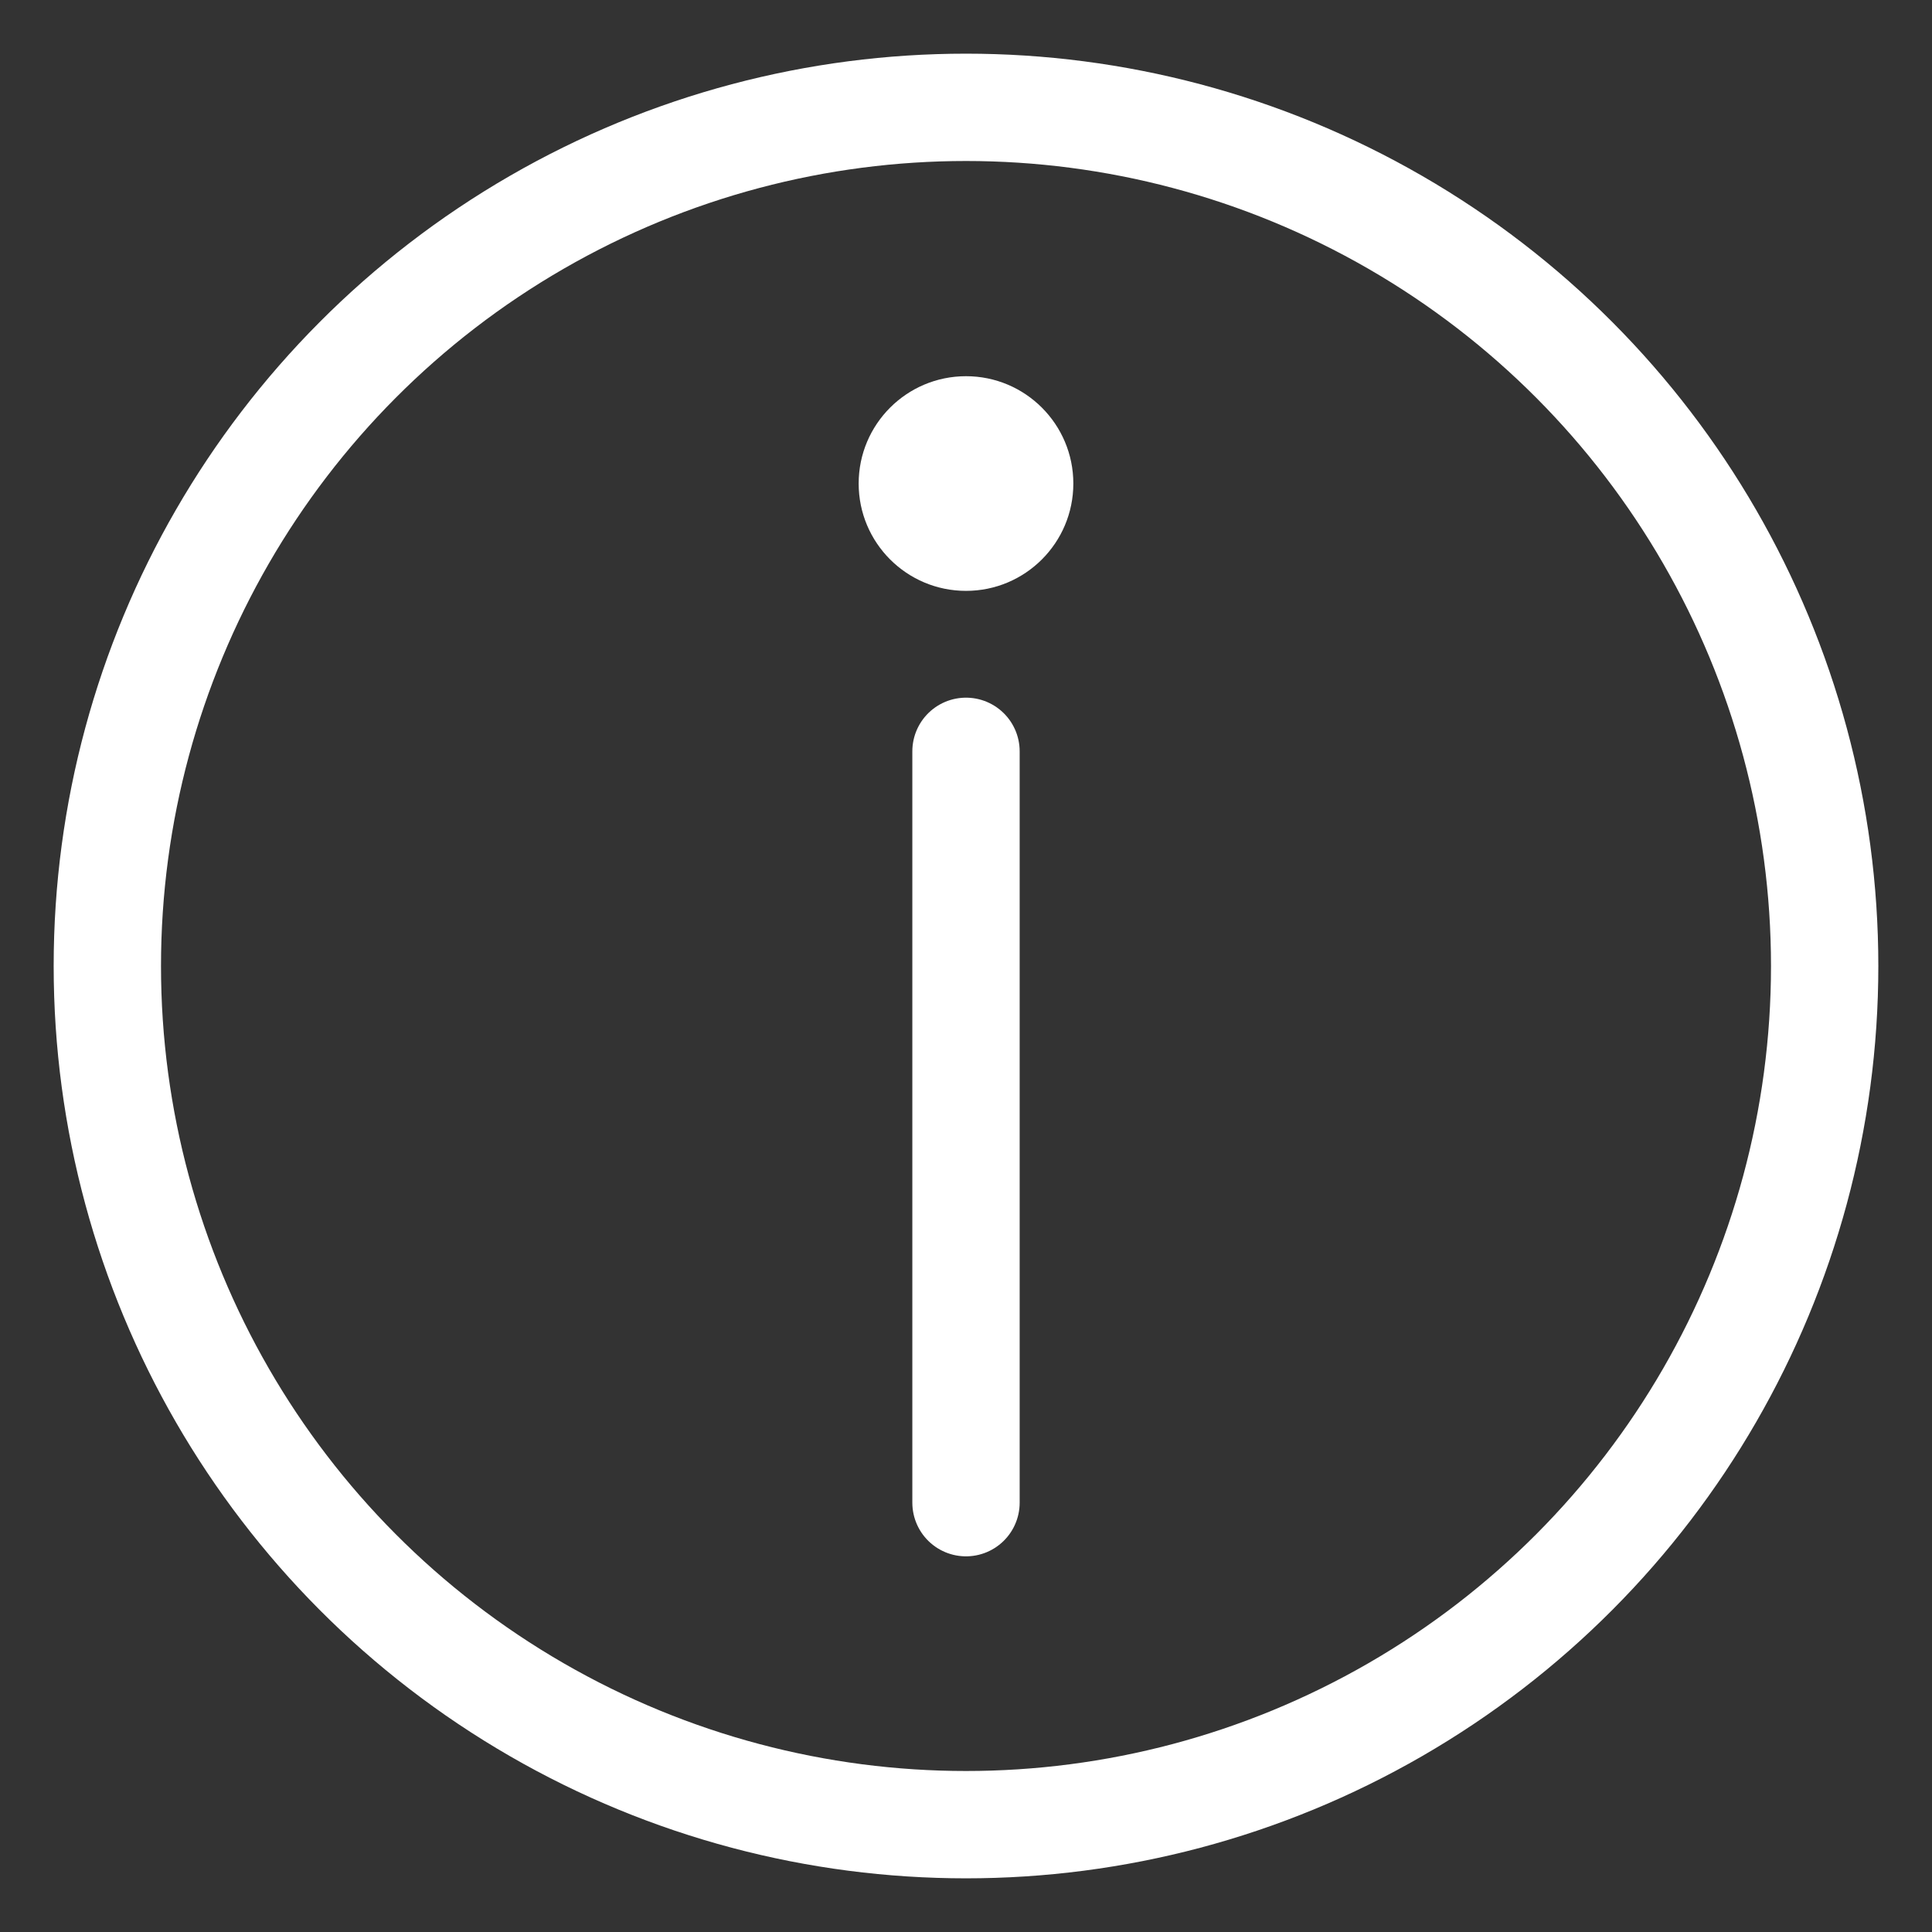 <svg width="18" height="18" viewBox="0 0 18 18" fill="none" xmlns="http://www.w3.org/2000/svg">
<rect x="0" y="0" width="18" height="18" fill="#333333" stroke="none"/>
<circle cx="9" cy="9" r="8" transform="rotate(180 9 9)" stroke="white" stroke-linecap="round"/>
<circle cx="9" cy="4.505" r="1" transform="rotate(180 9 4.505)" fill="white"/>
<path d="M9 7V14" stroke="white" stroke-linecap="round"/>
</svg>
